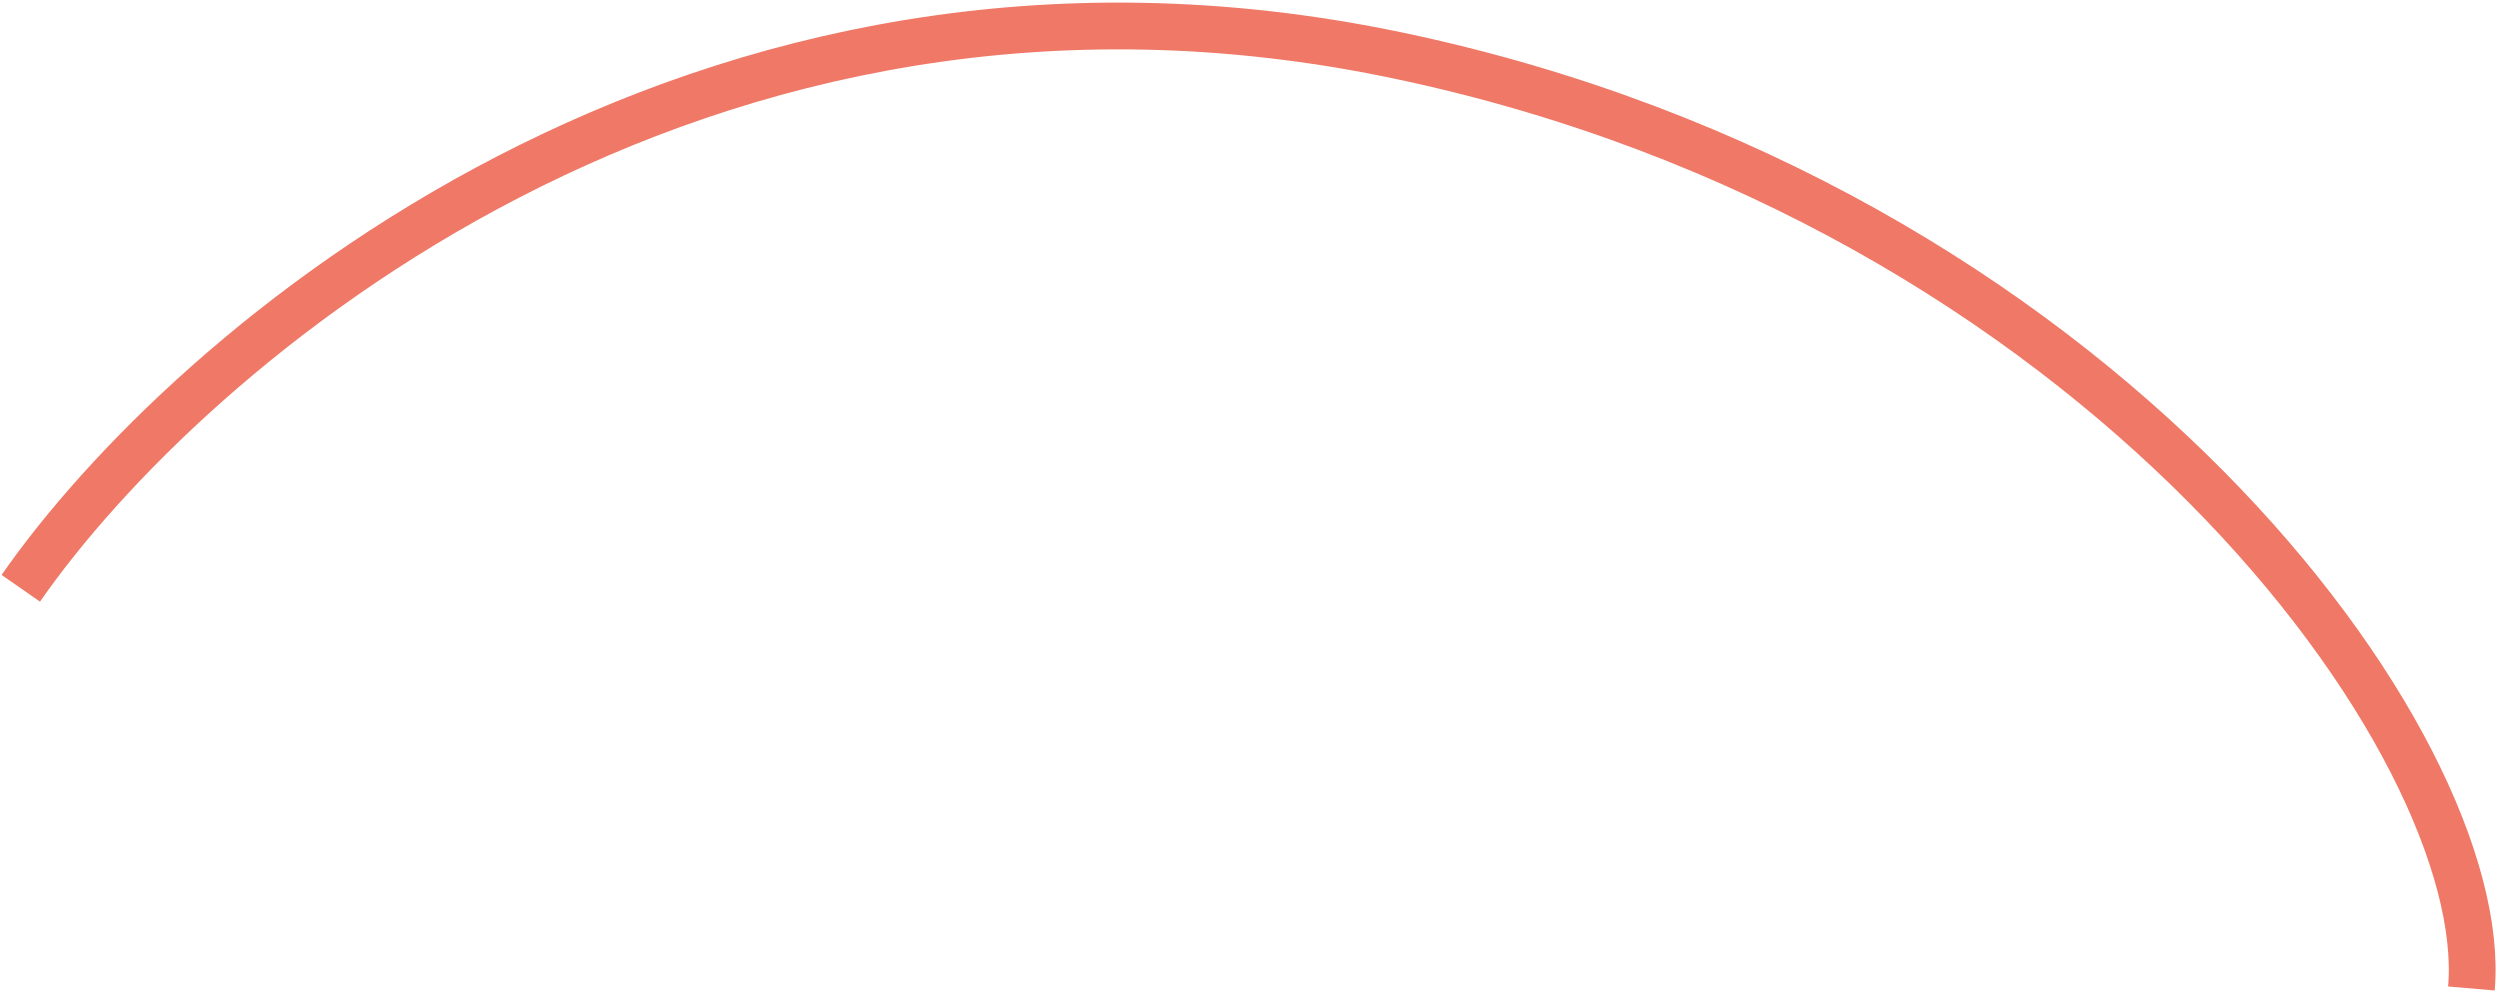 <?xml version="1.0" encoding="UTF-8"?> <svg xmlns="http://www.w3.org/2000/svg" width="481" height="191" viewBox="0 0 481 191" fill="none"><path d="M4 113.185C36 67.184 133.8 -17.715 269 10.684C404.2 39.084 479.5 143.684 475.5 190.184" stroke="#EF7866" stroke-width="9"></path></svg> 